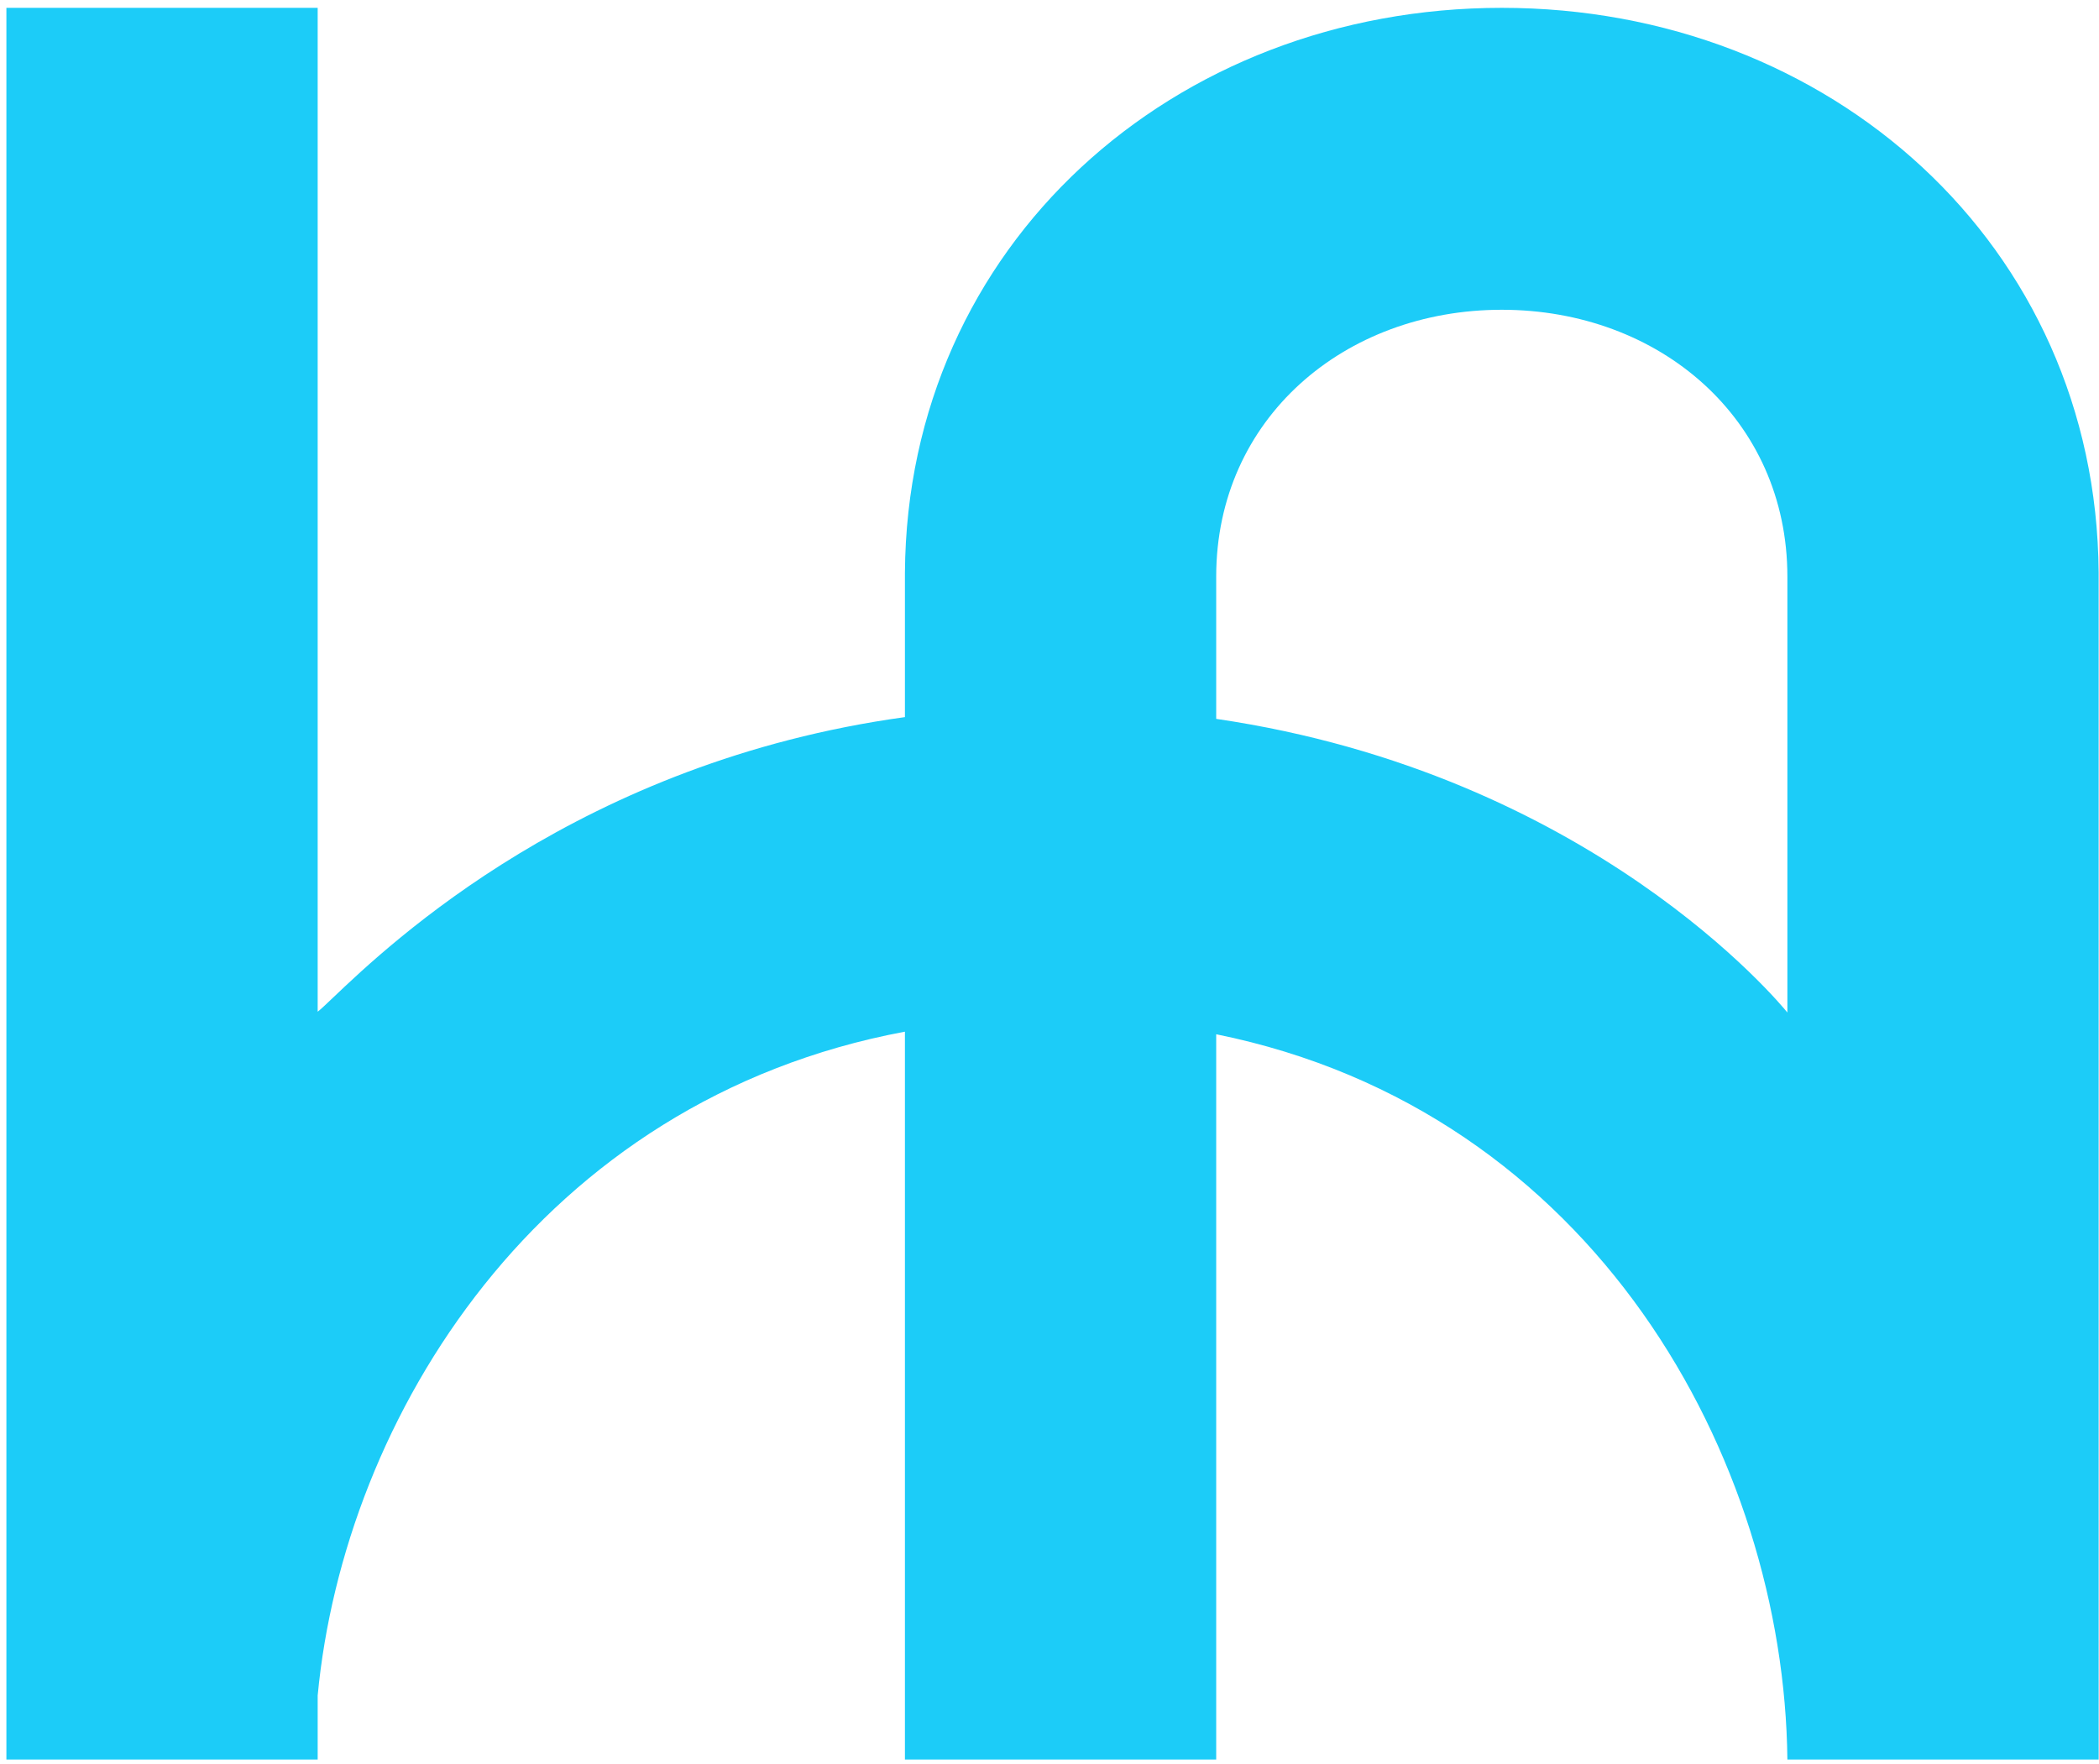 <svg xmlns="http://www.w3.org/2000/svg" version="1.1" xmlns:xlink="http://www.w3.org/1999/xlink" xmlns:svgjs="http://svgjs.dev/svgjs" width="144" height="121"><svg width="144" height="121" viewBox="0 0 144 121" fill="none" xmlns="http://www.w3.org/2000/svg">
<path fill-rule="evenodd" clip-rule="evenodd" d="M62.082 39.272C62.239 16.808 80.511 0.538 103.029 0.538C125.546 0.538 143.819 16.808 143.976 39.272L143.977 120.71H122.622C122.404 100.128 109.43 76.219 83.436 70.954V120.71H62.081V70.777C37.035 75.452 23.601 97.232 21.794 116.321V120.71H0.439L0.439 0.538H21.794L21.794 69.408C21.998 69.252 22.35 68.916 22.851 68.44C26.785 64.699 39.865 52.261 62.081 49.197L62.082 39.272ZM83.436 39.535V49.317C109.178 53.094 122.15 68.888 122.612 69.451L122.622 69.463V39.563C122.622 28.742 113.85 21.251 103.029 21.251C92.217 21.251 83.451 28.729 83.436 39.535Z" fill="#1CCCF8"></path>
</svg><style>@media (prefers-color-scheme: light) { :root { filter: none; } }
@media (prefers-color-scheme: dark) { :root { filter: none; } }
</style></svg>